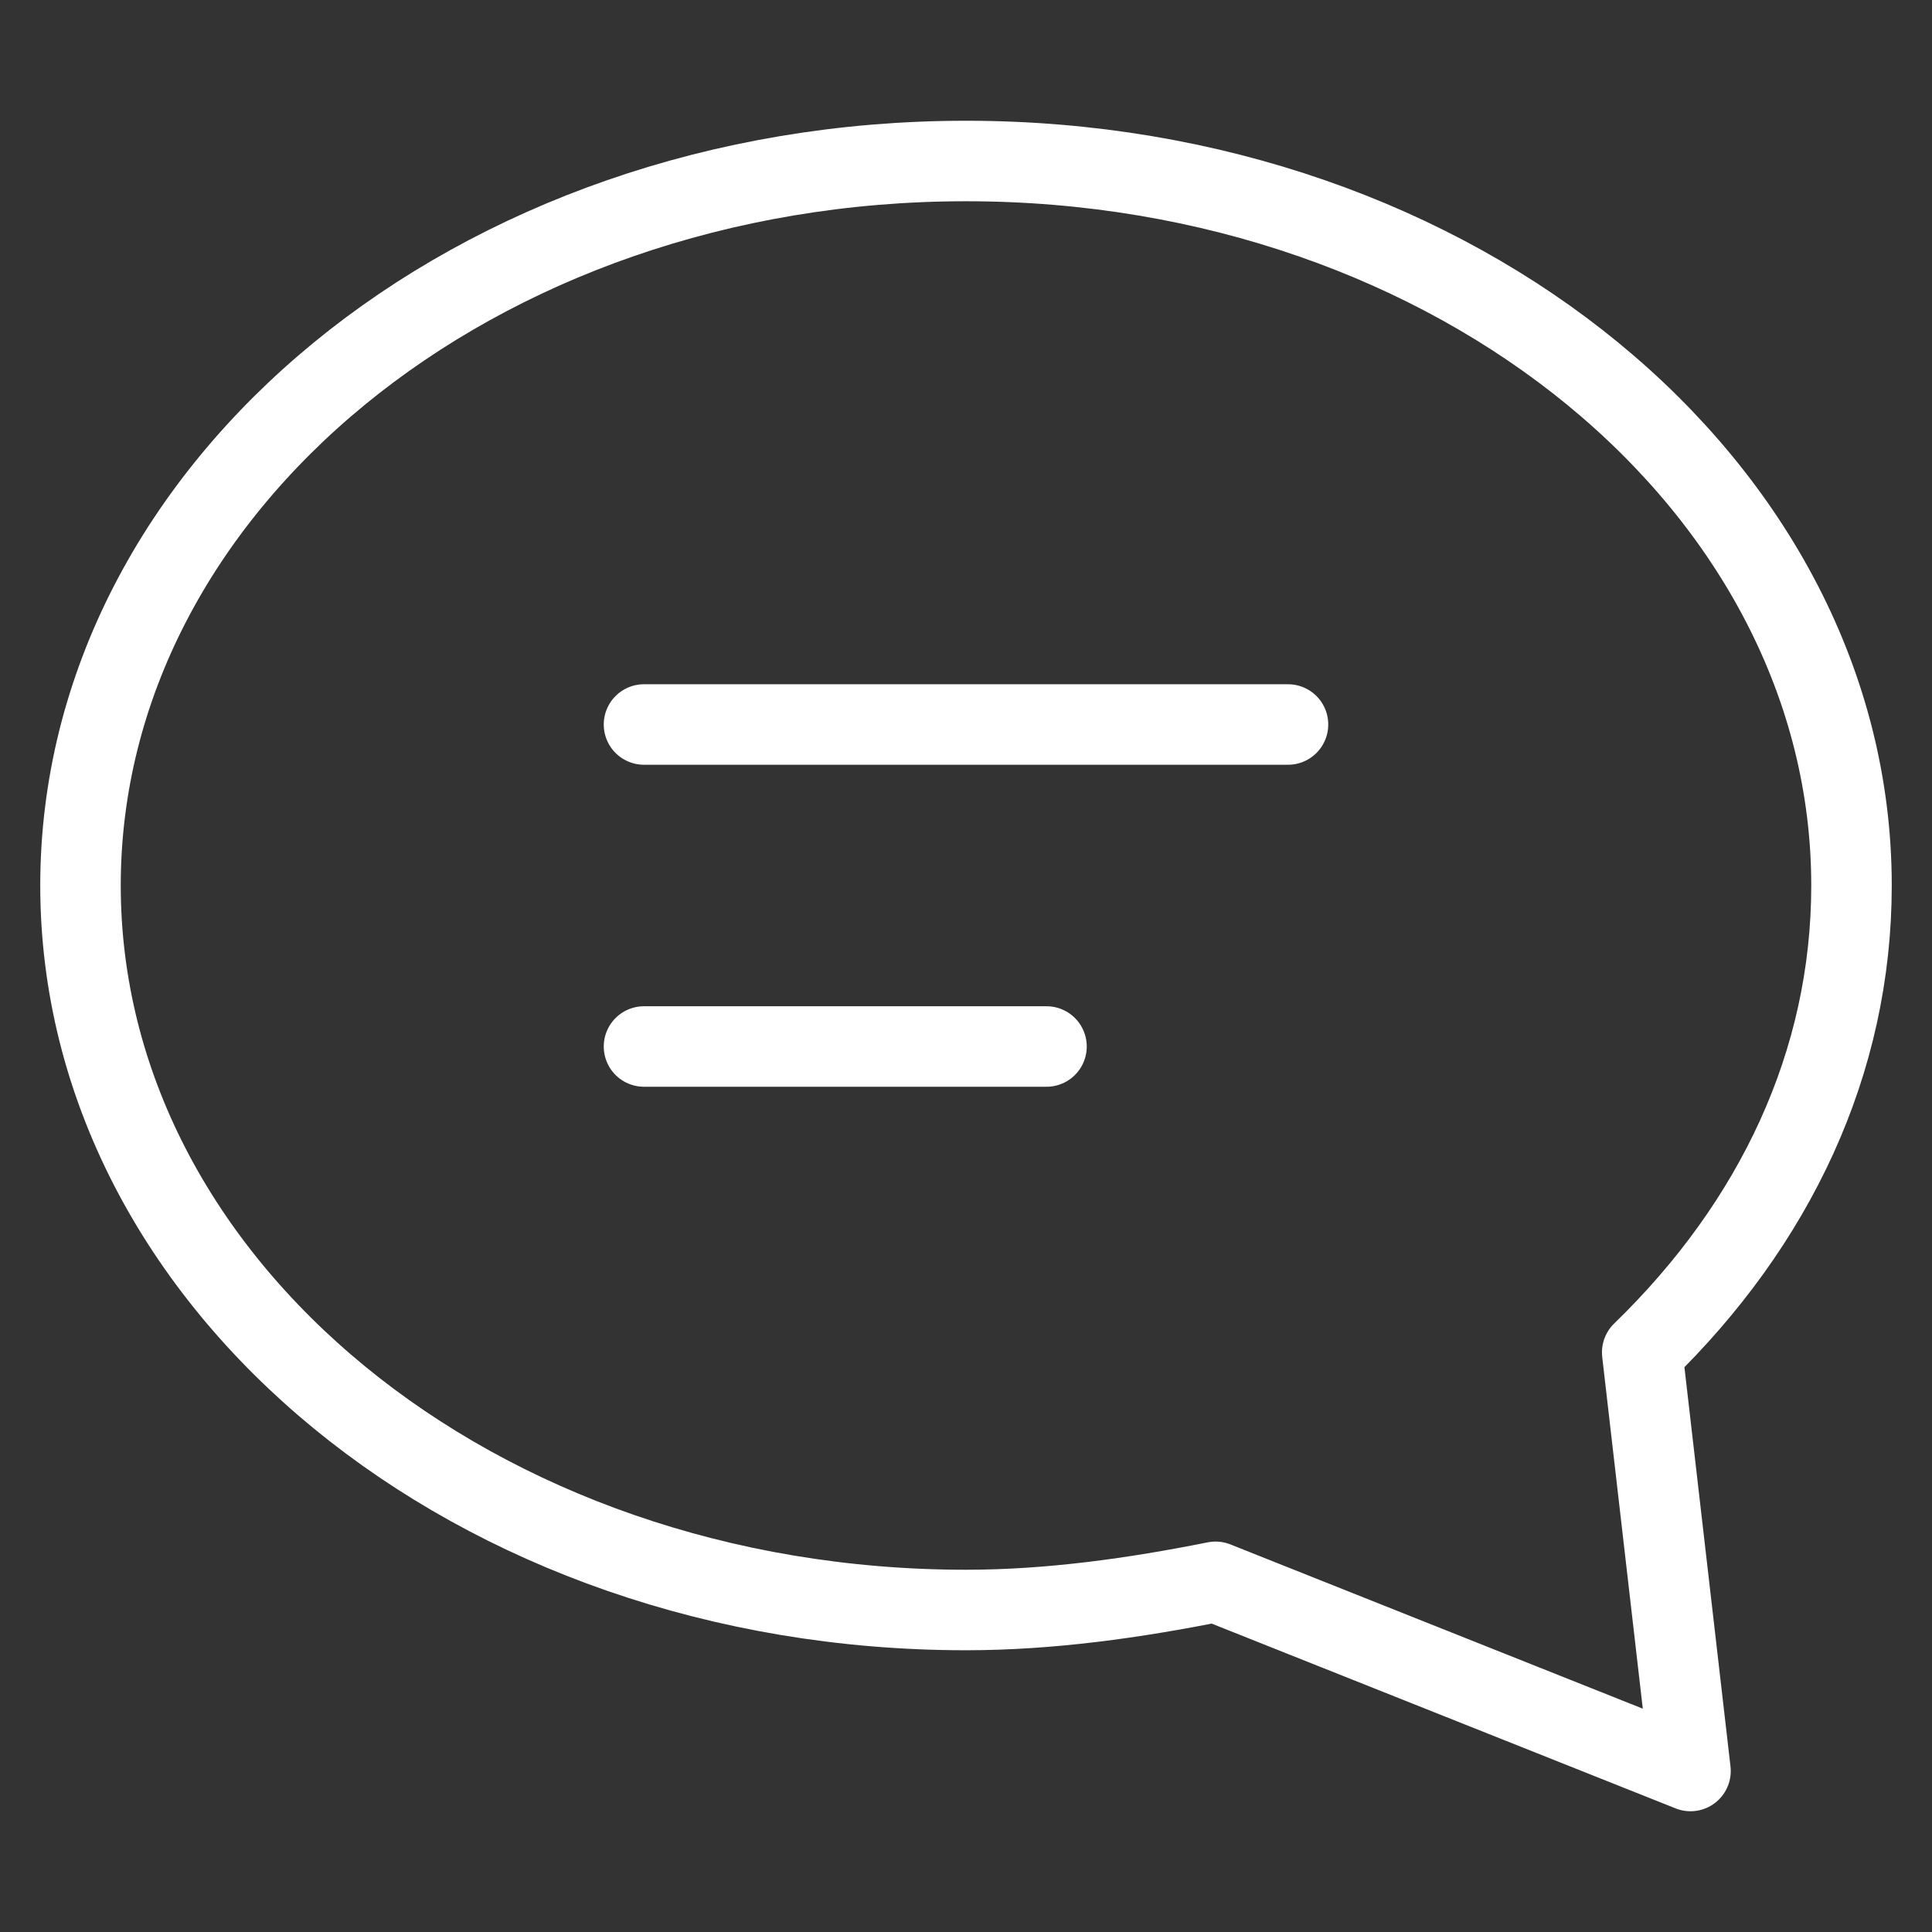 <?xml version="1.0" encoding="utf-8"?>
<!-- Generator: Adobe Illustrator 18.1.1, SVG Export Plug-In . SVG Version: 6.00 Build 0)  -->
<!DOCTYPE svg PUBLIC "-//W3C//DTD SVG 1.1//EN" "http://www.w3.org/Graphics/SVG/1.1/DTD/svg11.dtd">
<svg version="1.1" id="Ebene_1" xmlns="http://www.w3.org/2000/svg" xmlns:xlink="http://www.w3.org/1999/xlink" x="0px" y="0px"
	 viewBox="-175 77 48 48" enable-background="new -175 77 48 48" xml:space="preserve">
<rect x="-175" y="77" width="48" height="48" fill="#333333" stroke="none"/>
<g transform="translate(0, 0)">
	<path fill="none" stroke="#FFFFFF" stroke-width="2" stroke-linecap="round" stroke-linejoin="round" stroke-miterlimit="10" d="
		M-134.2,110.6c3.3-3.2,5.2-7.2,5.2-11.6c0-9.9-9.8-18-22-18s-22,8.1-22,18s9.8,18,22,18c2.1,0,4.2-0.3,6.2-0.7l11.8,4.7
		L-134.2,110.6z"/>
	
		<line fill="none" stroke="#FFFFFF" stroke-width="2" stroke-linecap="round" stroke-linejoin="round" stroke-miterlimit="10" x1="-159" y1="95" x2="-143" y2="95"/>
	
		<line fill="none" stroke="#FFFFFF" stroke-width="2" stroke-linecap="round" stroke-linejoin="round" stroke-miterlimit="10" x1="-159" y1="103" x2="-149" y2="103"/>
</g>
</svg>

